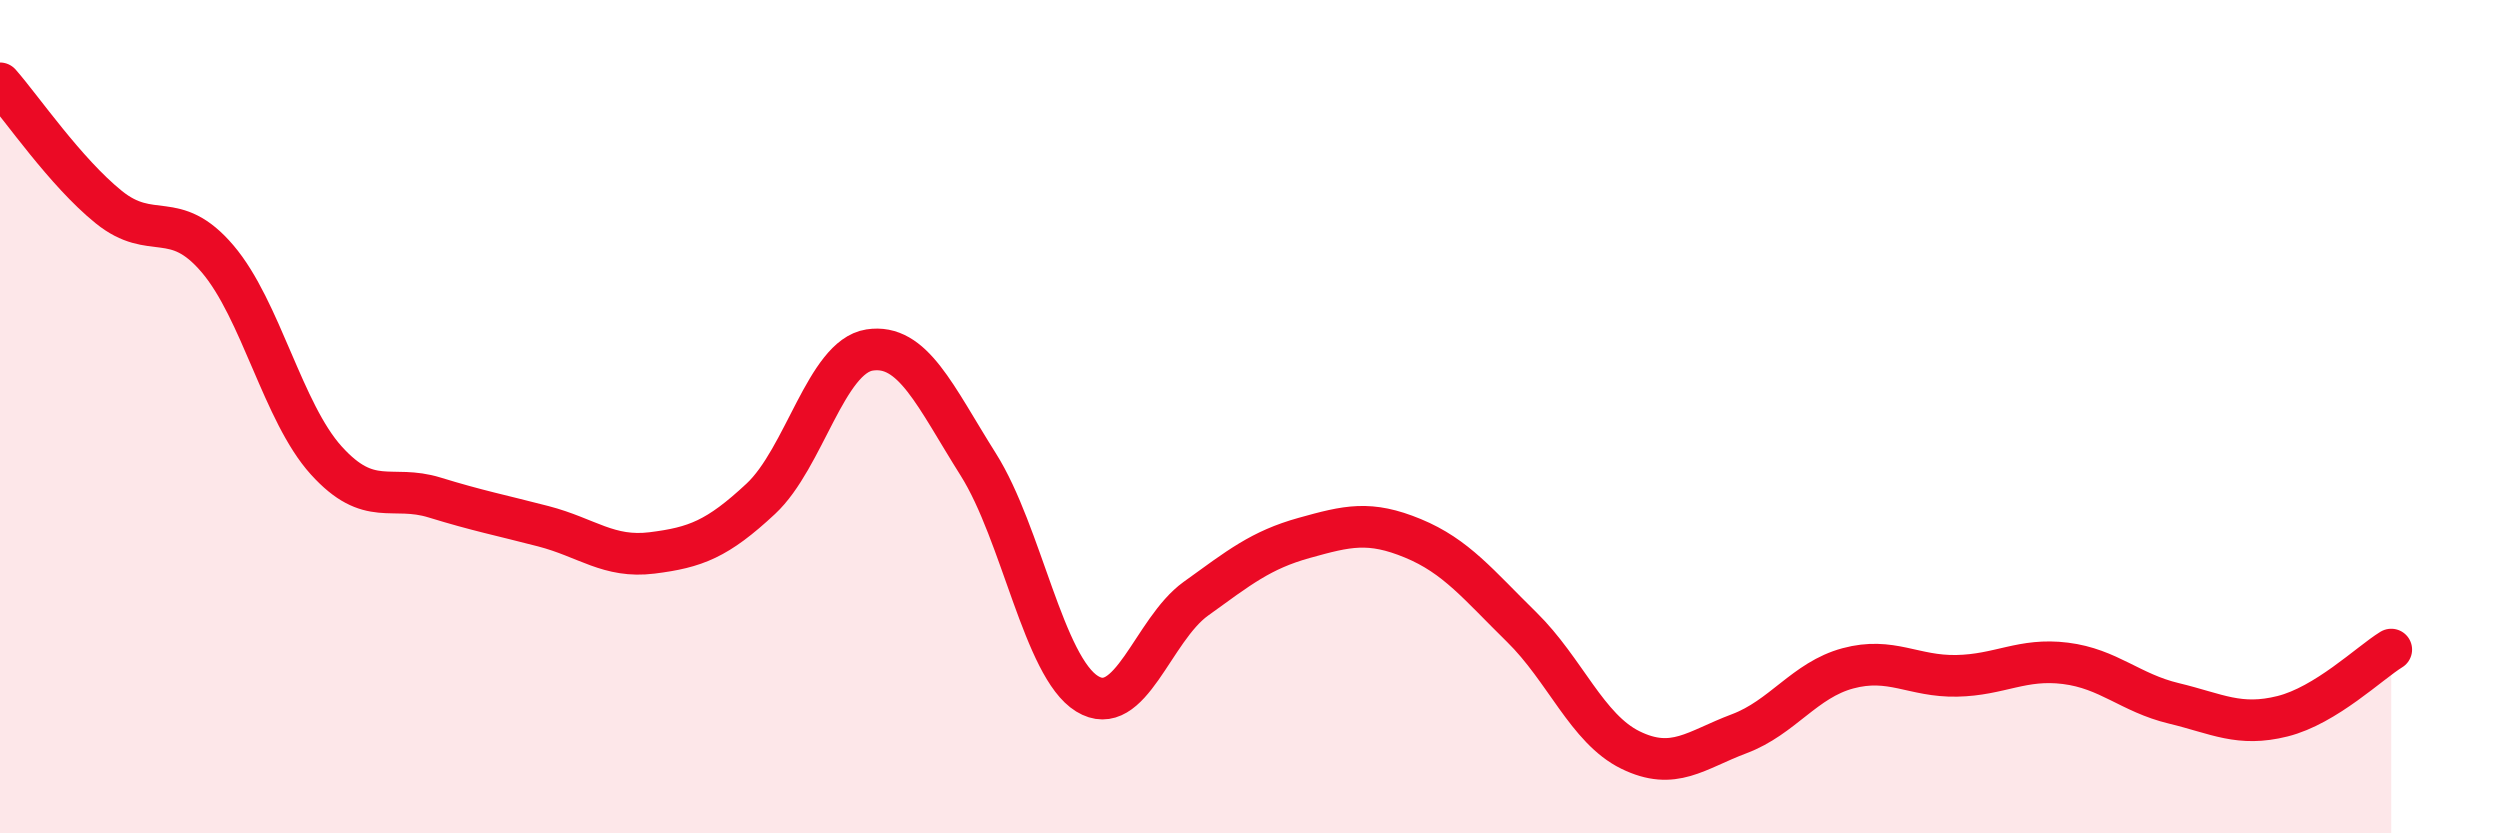 
    <svg width="60" height="20" viewBox="0 0 60 20" xmlns="http://www.w3.org/2000/svg">
      <path
        d="M 0,2 C 0.52,2.59 1.57,4.13 2.61,4.97 C 3.65,5.81 4.18,4.99 5.22,6.21 C 6.26,7.43 6.79,9.9 7.83,11.05 C 8.87,12.2 9.39,11.62 10.43,11.94 C 11.47,12.26 12,12.36 13.04,12.63 C 14.08,12.9 14.61,13.4 15.65,13.27 C 16.69,13.14 17.22,12.94 18.26,11.97 C 19.3,11 19.83,8.56 20.87,8.4 C 21.91,8.24 22.44,9.5 23.48,11.15 C 24.52,12.8 25.05,16.01 26.09,16.65 C 27.13,17.29 27.66,15.12 28.7,14.37 C 29.74,13.62 30.26,13.2 31.3,12.91 C 32.34,12.62 32.87,12.49 33.91,12.92 C 34.95,13.35 35.48,14.03 36.52,15.05 C 37.56,16.07 38.09,17.49 39.13,18 C 40.17,18.51 40.7,18 41.74,17.61 C 42.78,17.22 43.31,16.32 44.35,16.04 C 45.39,15.76 45.92,16.24 46.96,16.22 C 48,16.2 48.53,15.79 49.57,15.92 C 50.61,16.05 51.13,16.63 52.17,16.88 C 53.21,17.13 53.74,17.45 54.78,17.19 C 55.82,16.93 56.87,15.91 57.39,15.59L57.39 20L0 20Z"
        fill="#EB0A25"
        opacity="0.1"
        stroke-linecap="round"
        stroke-linejoin="round"
      />
      <path
        d="M 0,2 C 0.52,2.59 1.57,4.13 2.61,4.97 C 3.65,5.81 4.18,4.99 5.22,6.21 C 6.26,7.43 6.79,9.9 7.83,11.05 C 8.87,12.2 9.39,11.62 10.43,11.94 C 11.47,12.26 12,12.36 13.04,12.63 C 14.08,12.9 14.61,13.4 15.65,13.27 C 16.69,13.14 17.22,12.94 18.26,11.97 C 19.3,11 19.83,8.56 20.87,8.4 C 21.91,8.24 22.44,9.5 23.48,11.15 C 24.52,12.8 25.05,16.01 26.09,16.65 C 27.13,17.29 27.66,15.12 28.7,14.37 C 29.74,13.62 30.26,13.2 31.3,12.91 C 32.34,12.62 32.87,12.49 33.91,12.92 C 34.95,13.35 35.48,14.03 36.52,15.05 C 37.56,16.07 38.09,17.49 39.13,18 C 40.17,18.51 40.7,18 41.74,17.61 C 42.78,17.22 43.31,16.32 44.35,16.04 C 45.39,15.76 45.92,16.24 46.96,16.22 C 48,16.2 48.53,15.79 49.57,15.92 C 50.61,16.05 51.13,16.63 52.17,16.88 C 53.21,17.13 53.74,17.45 54.78,17.19 C 55.82,16.93 56.87,15.91 57.39,15.59"
        stroke="#EB0A25"
        stroke-width="1"
        fill="none"
        stroke-linecap="round"
        stroke-linejoin="round"
      />
    </svg>
  